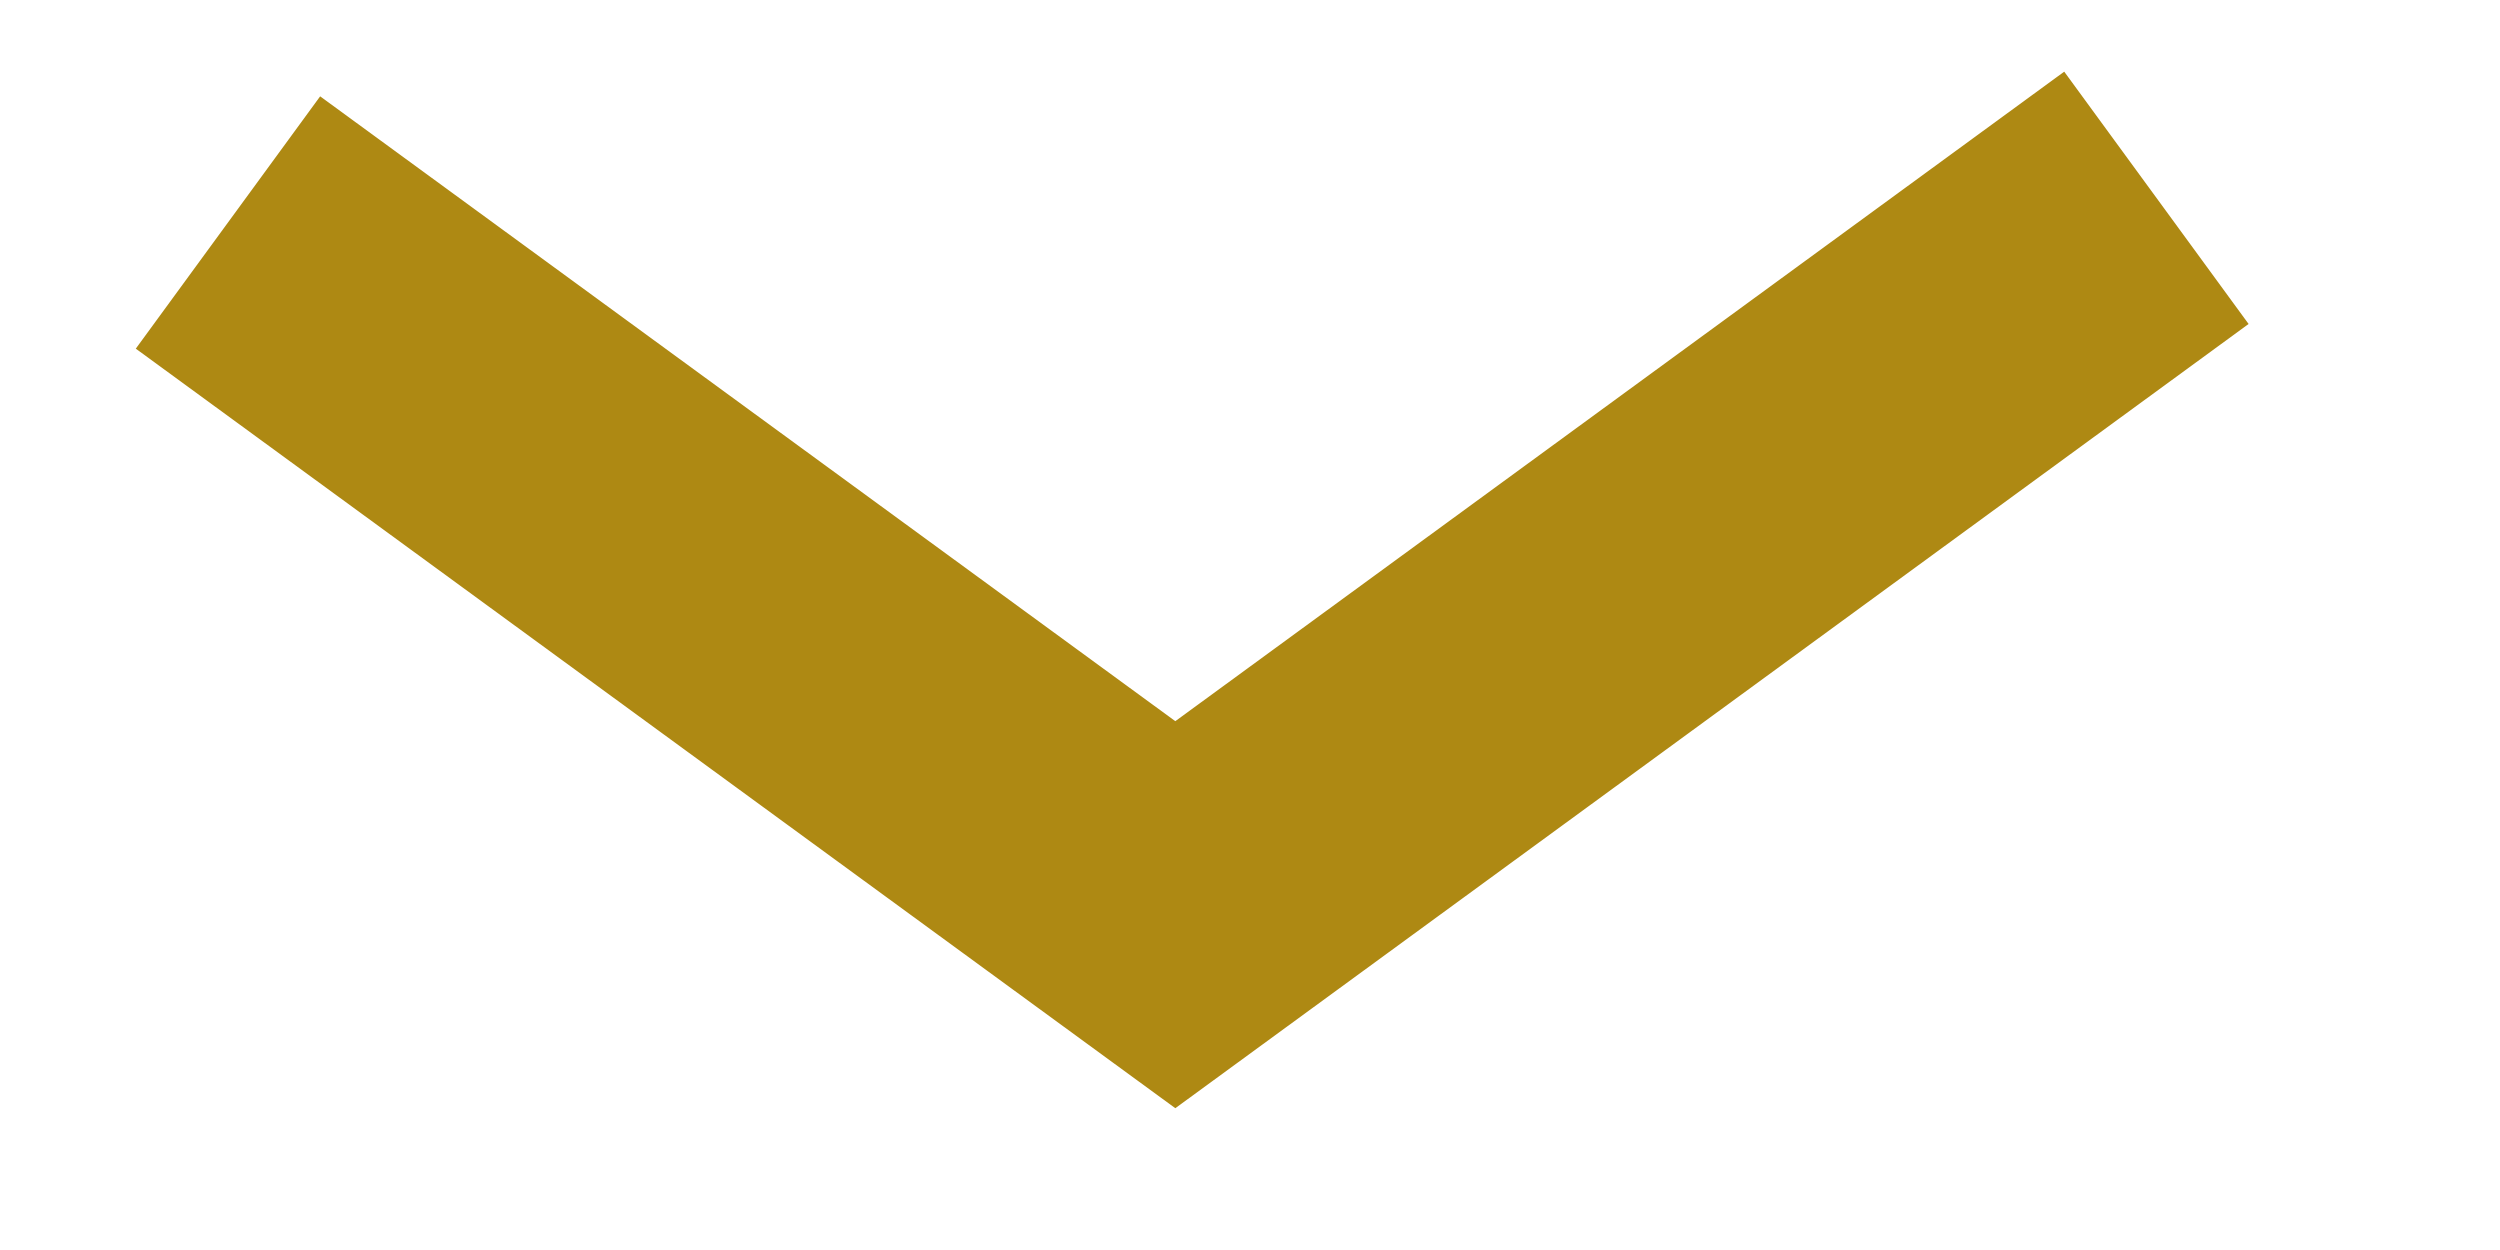 ﻿<?xml version="1.0" encoding="utf-8"?>
<svg version="1.1" xmlns:xlink="http://www.w3.org/1999/xlink" width="16px" height="8px" xmlns="http://www.w3.org/2000/svg">
  <g transform="matrix(1 0 0 1 -282 -27 )">
    <path d="M 0.459 0.424  L 6.522 4.854  L 12.801 0.266  " stroke-width="2" stroke="#ae8913" fill="none" transform="matrix(1 0 0 1 283 28 )" />
  </g>
</svg>